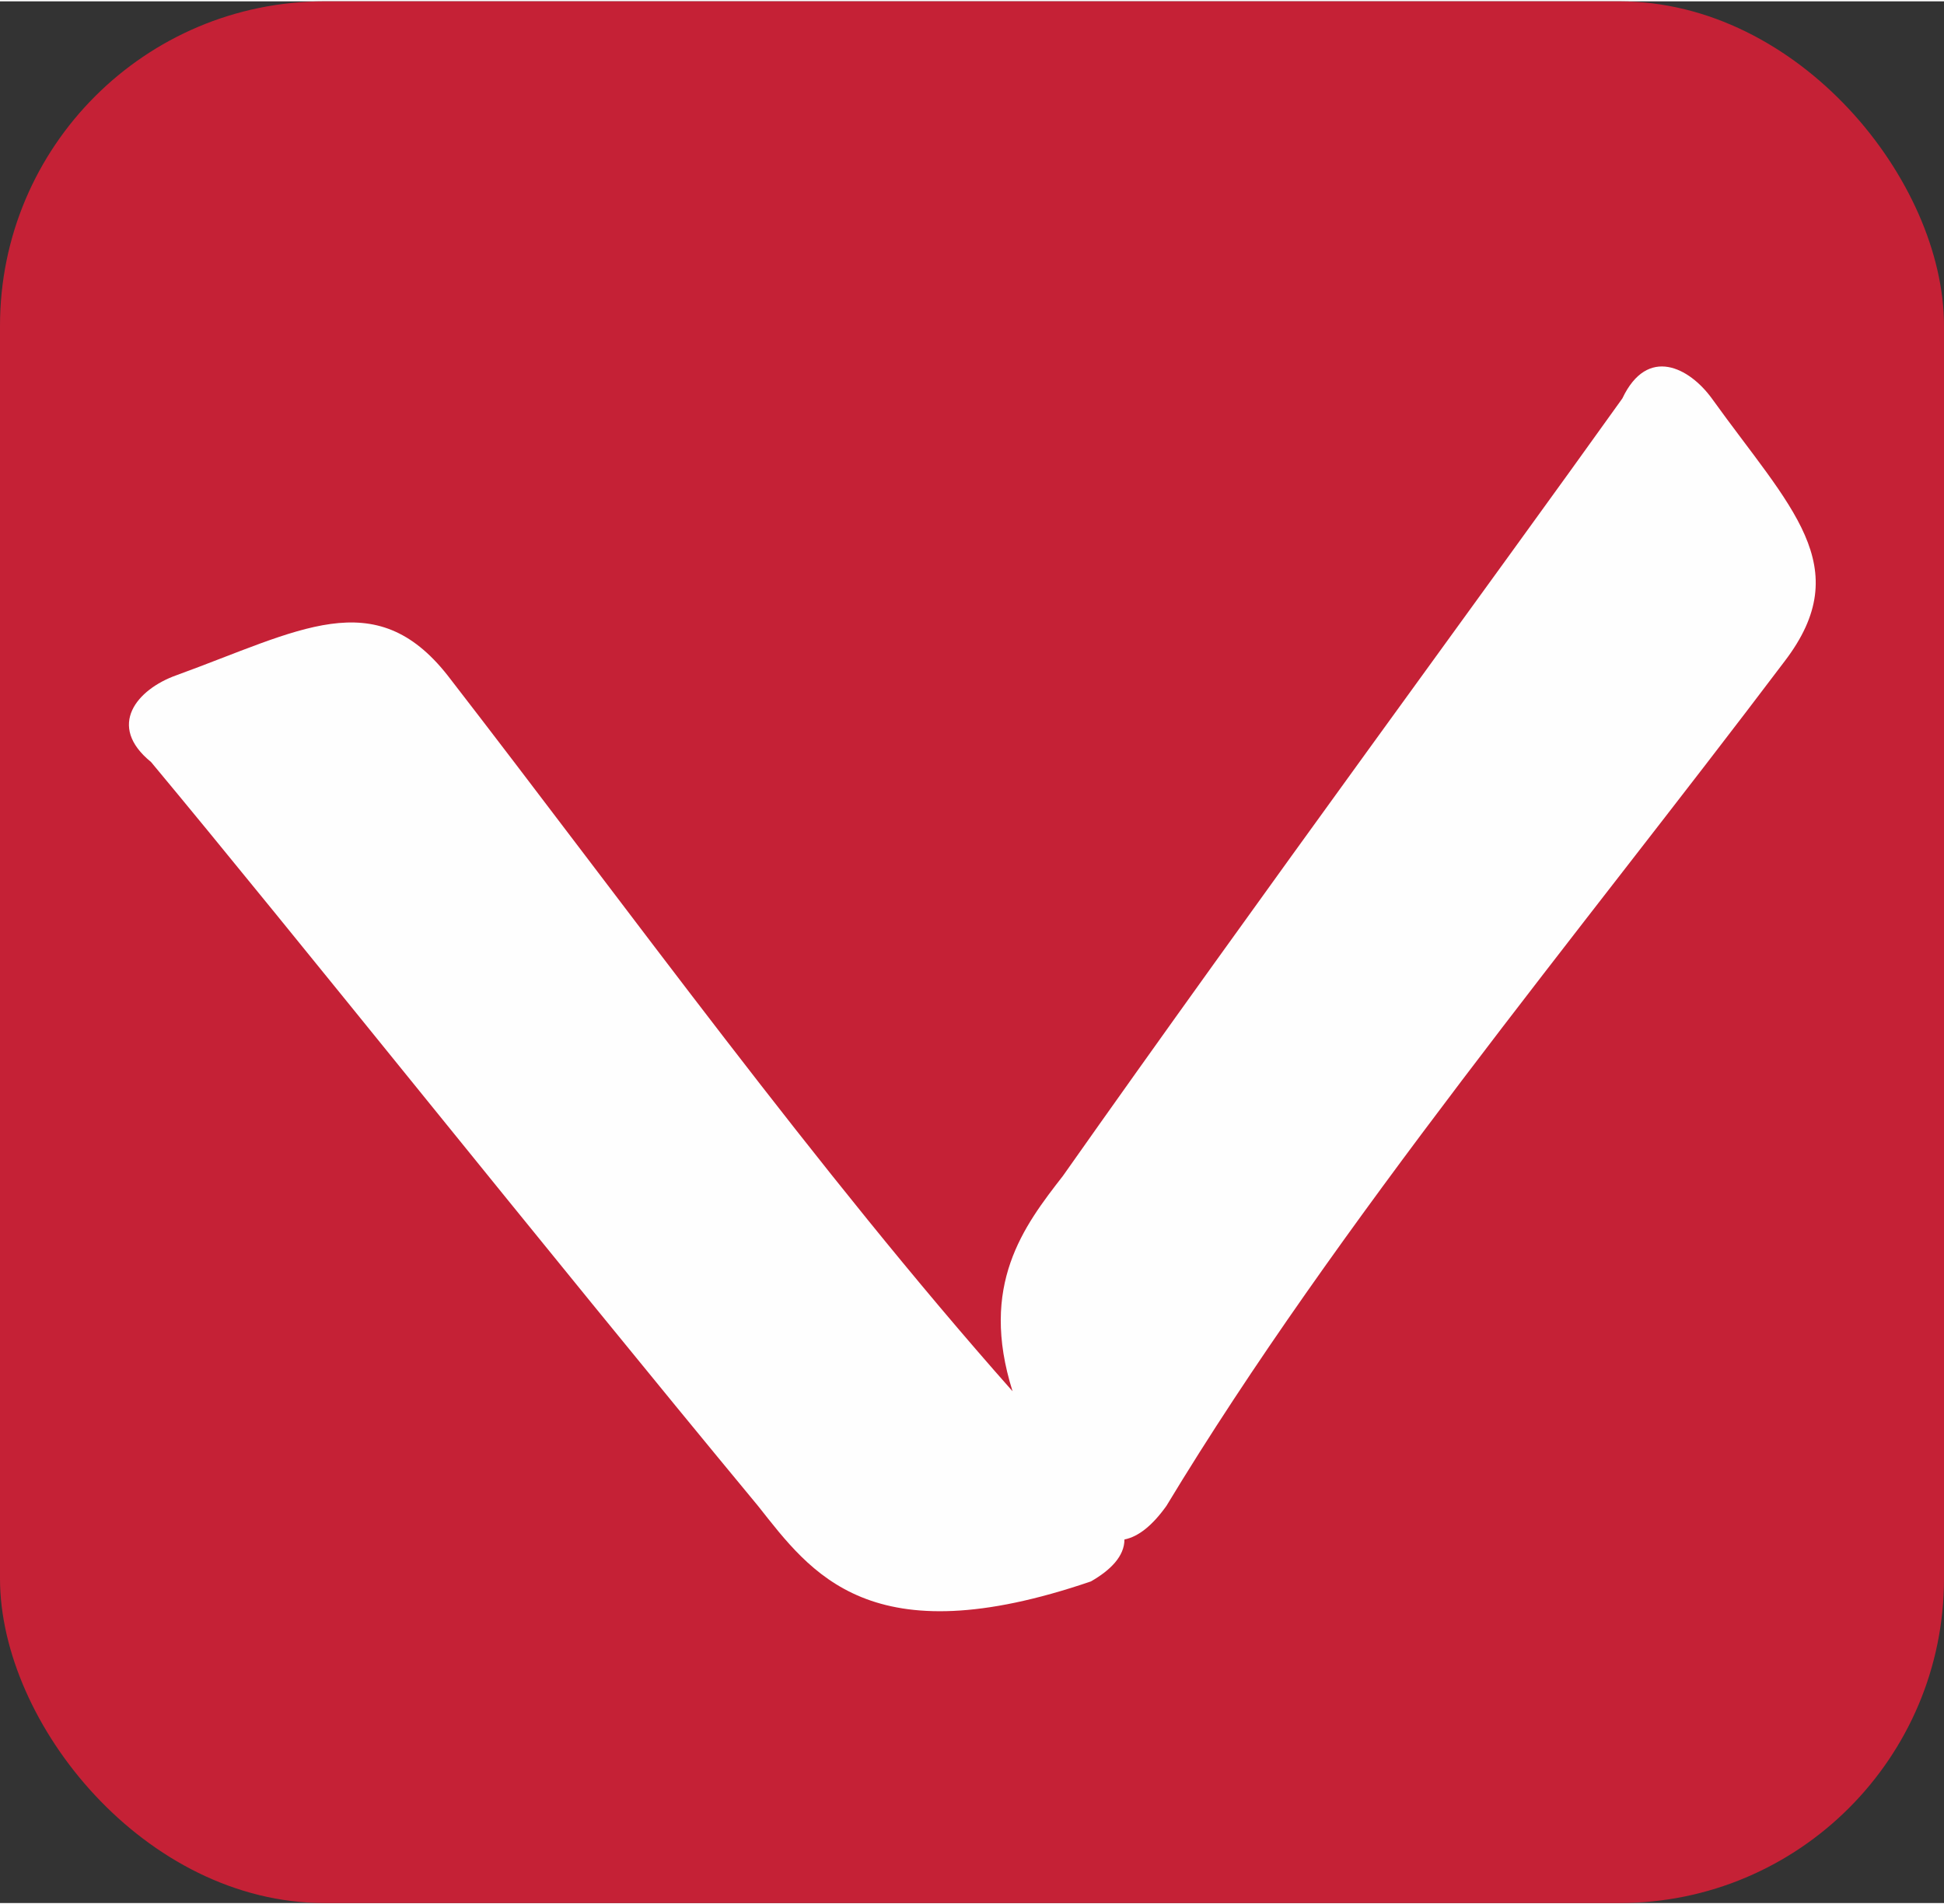 <?xml version="1.0" encoding="UTF-8"?> <!-- Creator: CorelDRAW 2019 (64-Bit) --> <svg xmlns="http://www.w3.org/2000/svg" xmlns:xlink="http://www.w3.org/1999/xlink" xml:space="preserve" width="99px" height="97px" style="shape-rendering:geometricPrecision; text-rendering:geometricPrecision; image-rendering:optimizeQuality; fill-rule:evenodd; clip-rule:evenodd" viewBox="0 0 6.95 6.8"><rect x="0" y="0" width="6.95" height="6.8" fill="#333333" stroke="none"/> <defs> <style type="text/css"> <![CDATA[ .fil1 {fill:#FEFEFE} .fil0 {fill:#C52136} ]]> </style> </defs> <g id="Слой_x0020_1">  <g id="_2136173438800"> <rect class="fil0" width="6.95" height="6.8" rx="1.16" ry="1.16"></rect> <path class="fil1" d="M4.17 5.38c-0.05,0.07 -0.1,0.11 -0.15,0.12 0,0.06 -0.05,0.11 -0.12,0.15 -0.79,0.27 -1,-0.03 -1.19,-0.27 -0.77,-0.93 -1.67,-2.06 -2.17,-2.66 -0.16,-0.13 -0.05,-0.26 0.09,-0.31 0.44,-0.16 0.71,-0.33 0.97,0 0.65,0.84 1.32,1.77 2.02,2.56 -0.12,-0.38 0.04,-0.59 0.18,-0.77 0.69,-0.98 1.55,-2.15 2,-2.78 0.09,-0.19 0.24,-0.11 0.32,0 0.28,0.39 0.52,0.6 0.26,0.94 -0.74,0.98 -1.6,2.01 -2.21,3.02z"></path> </g> </g> </svg> 